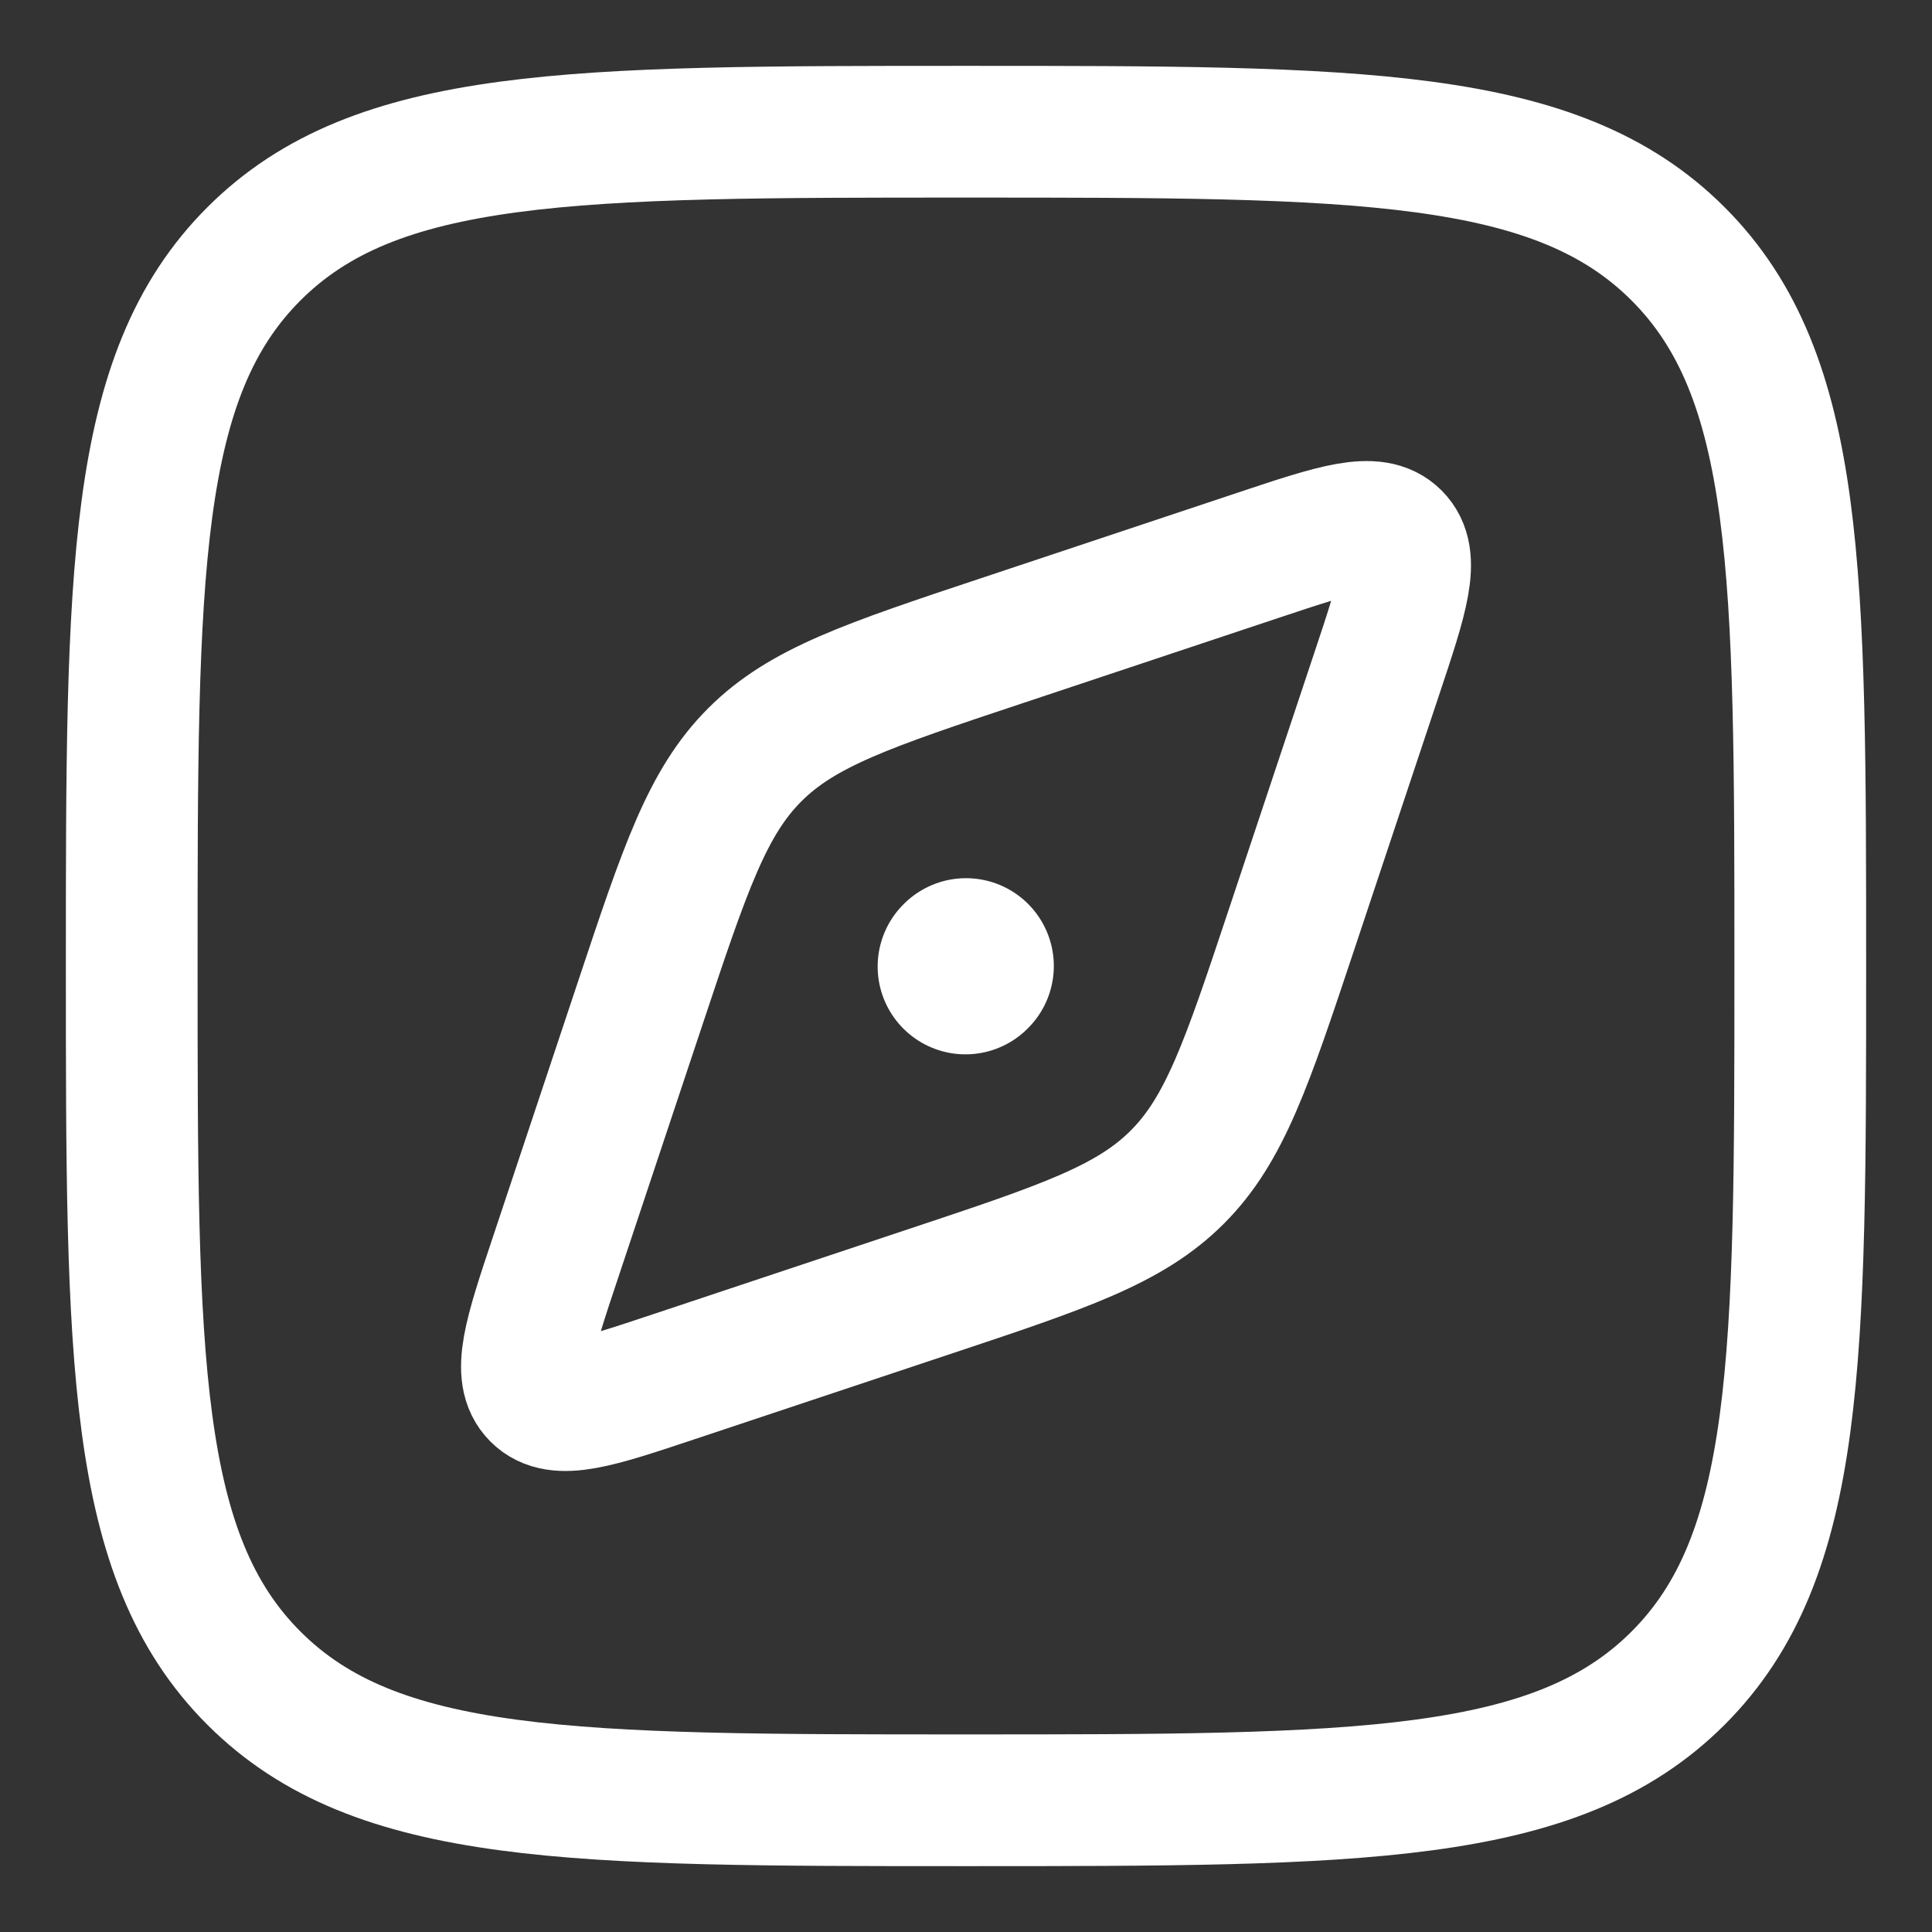 <svg width="22" height="22" viewBox="0 0 22 22" fill="none" xmlns="http://www.w3.org/2000/svg">
<rect x="0" y="0" width="22" height="22" fill="#333333" stroke="none"/>
<path d="M11.401 7.298L14.321 6.325C15.207 6.029 15.651 5.882 15.885 6.115C16.119 6.349 15.971 6.792 15.675 7.679L14.702 10.599C14.199 12.109 13.947 12.864 13.405 13.405C12.864 13.947 12.109 14.199 10.599 14.702L7.679 15.675C6.792 15.971 6.349 16.119 6.115 15.885C5.882 15.651 6.029 15.207 6.325 14.321L7.298 11.401C7.801 9.891 8.053 9.136 8.595 8.595C9.136 8.053 9.891 7.801 11.401 7.298Z" stroke="#ffffff" stroke-width="1.5" stroke-linecap="round" stroke-linejoin="round"/>
<path d="M11 11L10.994 11.006" stroke="#ffffff" stroke-width="2" stroke-linecap="round" stroke-linejoin="round"/>
<path d="M1.5 11C1.5 6.522 1.5 4.282 2.891 2.891C4.282 1.5 6.522 1.5 11 1.5C15.478 1.5 17.718 1.5 19.109 2.891C20.5 4.282 20.5 6.522 20.5 11C20.5 15.478 20.5 17.718 19.109 19.109C17.718 20.5 15.478 20.5 11 20.5C6.522 20.5 4.282 20.5 2.891 19.109C1.5 17.718 1.5 15.478 1.5 11Z" stroke="#ffffff" stroke-width="1.5" stroke-linecap="round" stroke-linejoin="round"/>
</svg>
